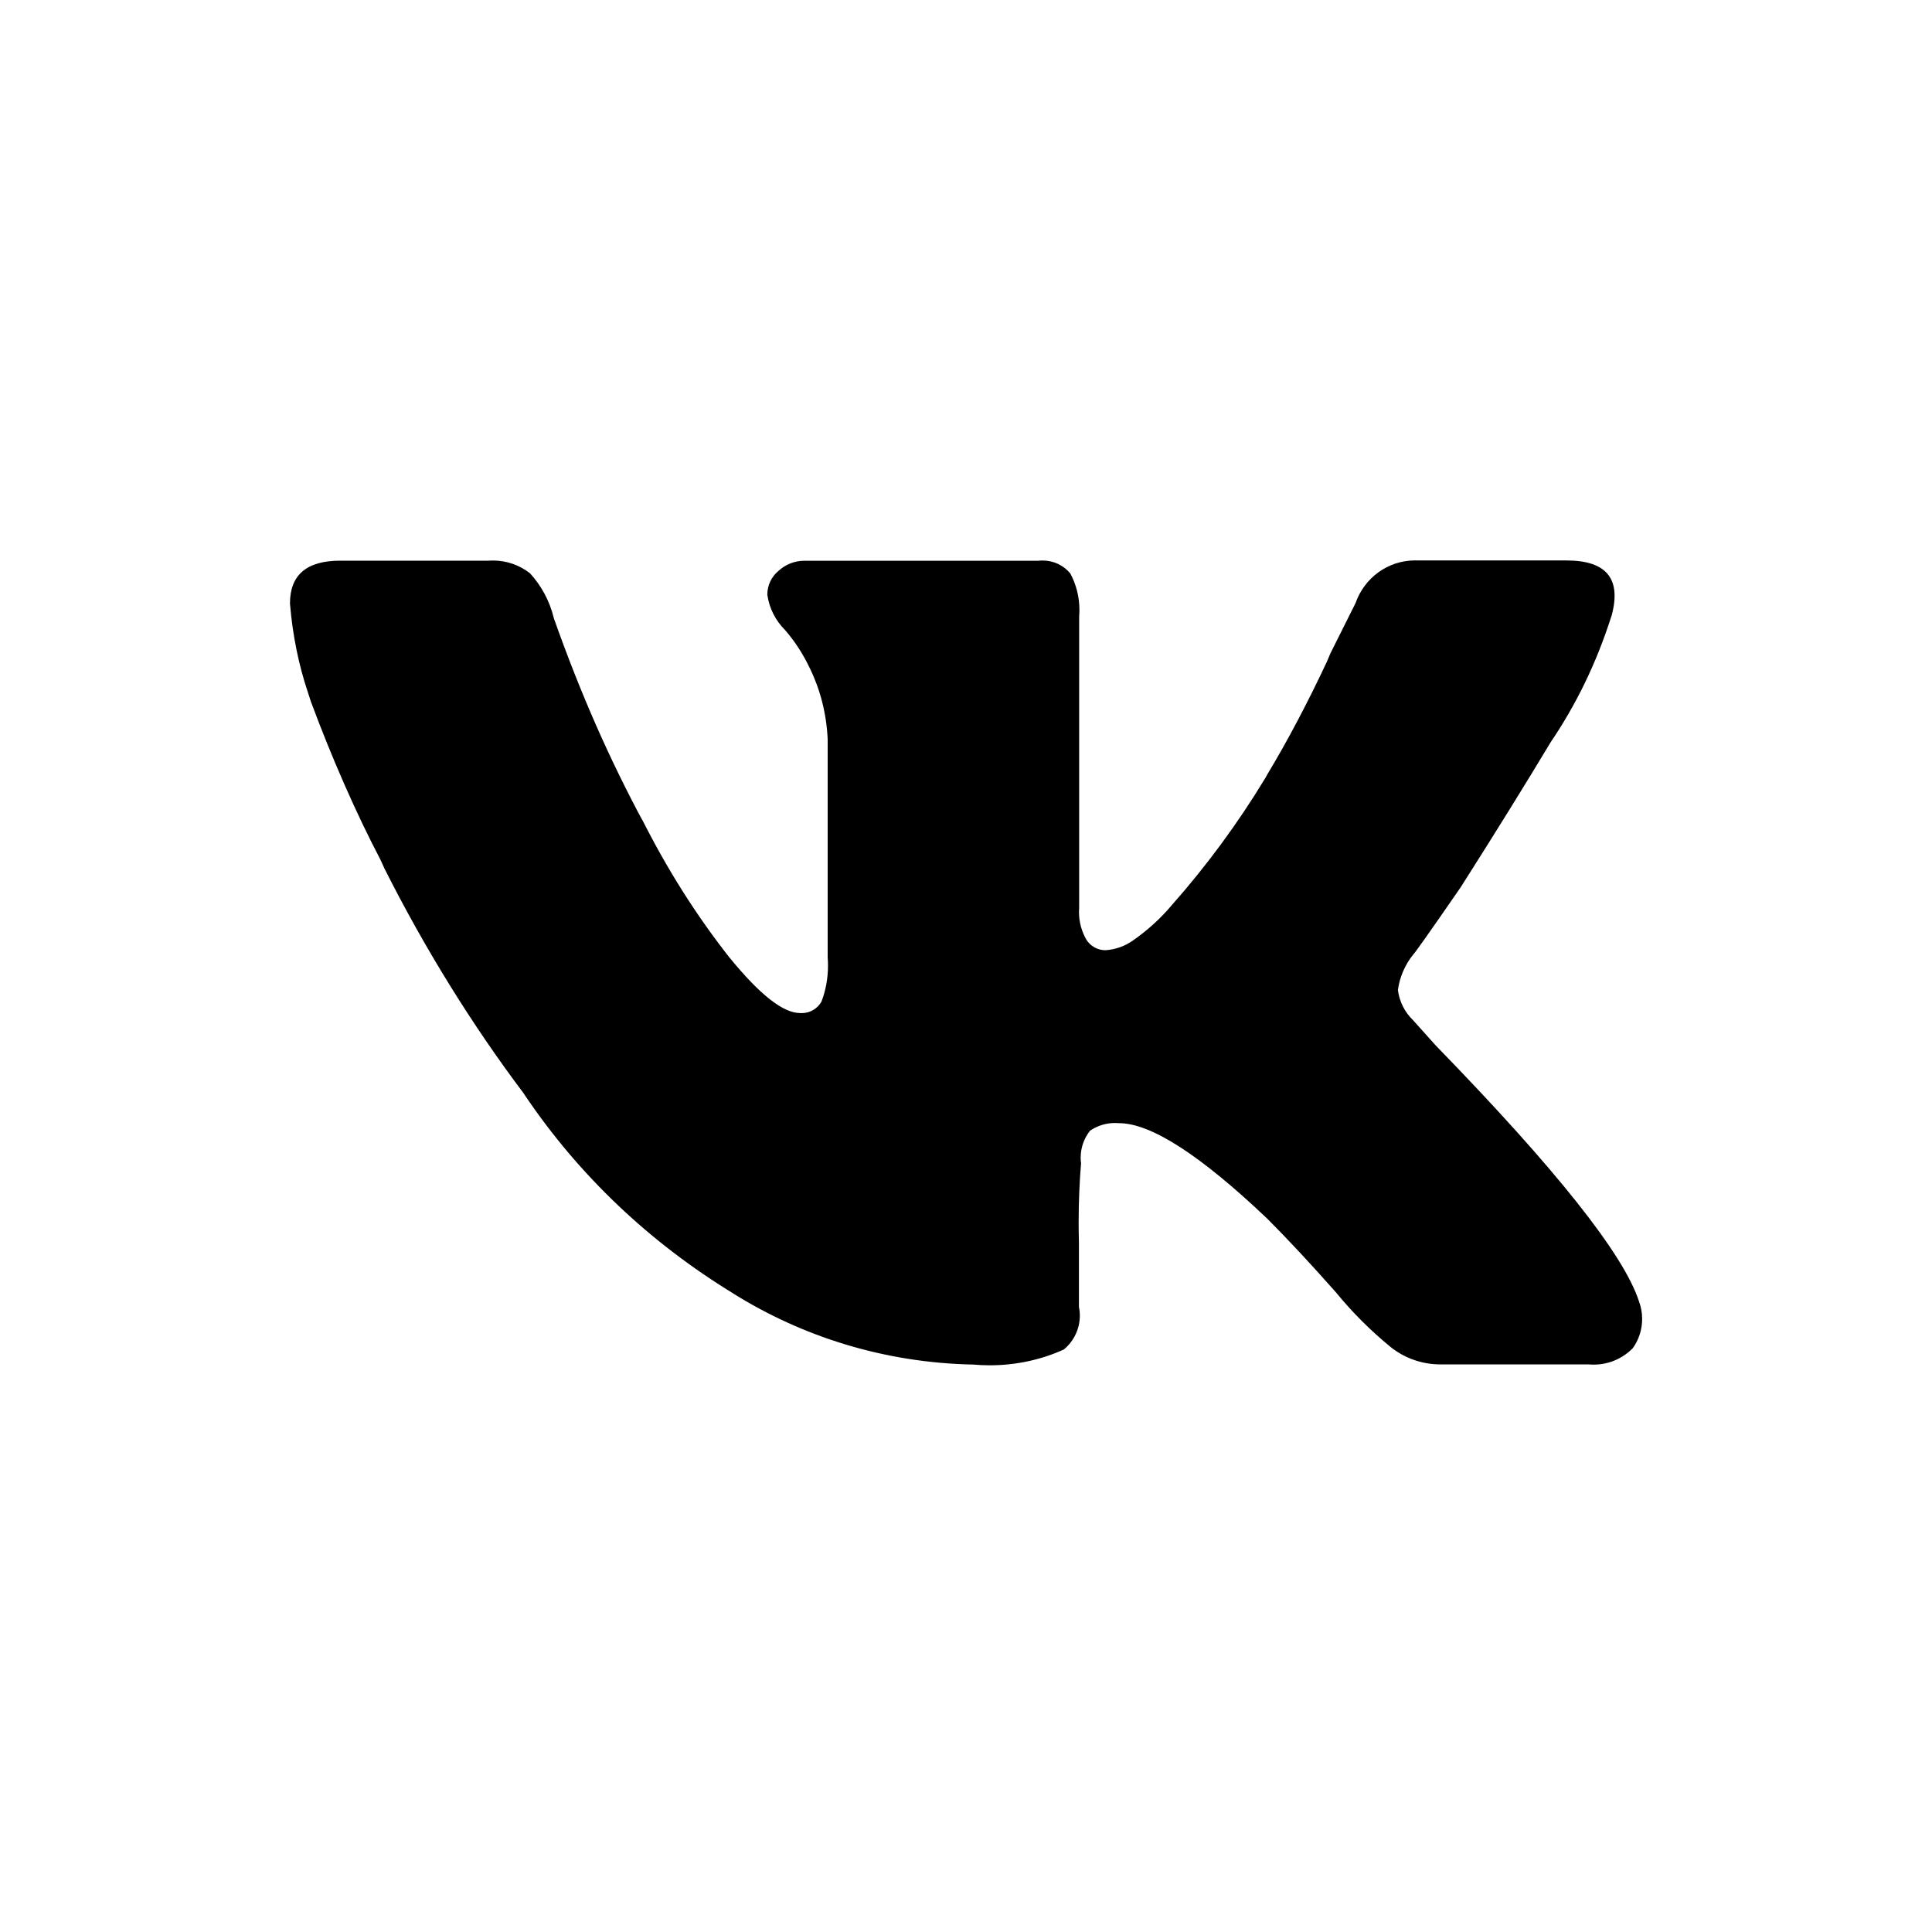 <svg width="100" height="100" viewBox="0 0 100 100" fill="none" xmlns="http://www.w3.org/2000/svg">
    <g clip-path="url(#clip0_882_1426)">
        <path d="M83.413 31.87C82.626 34.346 81.564 36.502 80.234 38.459L80.29 38.371C78.983 40.549 77.422 43.065 75.608 45.92C74.053 48.173 73.229 49.34 73.138 49.42C72.735 49.924 72.455 50.542 72.359 51.222L72.356 51.242C72.435 51.861 72.721 52.4 73.138 52.803L74.305 54.104C80.546 60.519 84.057 64.94 84.837 67.369C84.939 67.637 84.997 67.946 84.997 68.27C84.997 68.836 84.816 69.358 84.51 69.787L84.516 69.778C84.002 70.306 83.285 70.632 82.492 70.632C82.404 70.632 82.314 70.63 82.229 70.621H82.241H74.567C74.564 70.621 74.558 70.621 74.552 70.621C73.57 70.621 72.665 70.277 71.957 69.705L71.965 69.711C70.933 68.862 70.014 67.943 69.192 66.946L69.165 66.911C67.822 65.392 66.63 64.114 65.59 63.075C62.125 59.782 59.568 58.135 57.919 58.135C57.858 58.129 57.788 58.126 57.715 58.126C57.233 58.126 56.784 58.275 56.414 58.528L56.422 58.523C56.119 58.902 55.935 59.392 55.935 59.92C55.935 60.025 55.941 60.124 55.956 60.226V60.214C55.877 61.13 55.83 62.195 55.83 63.271C55.83 63.618 55.836 63.962 55.845 64.306V64.257V67.637C55.874 67.774 55.892 67.932 55.892 68.092C55.892 68.798 55.571 69.428 55.069 69.845L55.066 69.848C53.938 70.364 52.619 70.668 51.228 70.668C50.931 70.668 50.639 70.653 50.35 70.627L50.388 70.63C45.797 70.542 41.539 69.198 37.919 66.931L38.021 66.99C33.614 64.312 29.962 60.827 27.18 56.708L27.101 56.586C24.459 53.08 21.994 49.119 19.894 44.943L19.69 44.493C18.462 42.154 17.191 39.278 16.094 36.321L15.919 35.781C15.473 34.451 15.149 32.905 15.015 31.304L15.009 31.231C15.009 29.757 15.876 29.02 17.61 29.02H25.281C25.351 29.015 25.433 29.012 25.517 29.012C26.241 29.012 26.909 29.26 27.437 29.677L27.431 29.671C28.014 30.31 28.446 31.094 28.659 31.969L28.668 32.004C30.079 35.991 31.576 39.34 33.296 42.548L33.101 42.148C34.507 44.977 36.061 47.413 37.835 49.662L37.767 49.571C39.323 51.481 40.536 52.435 41.407 52.435C41.434 52.438 41.466 52.438 41.501 52.438C41.932 52.438 42.309 52.205 42.513 51.855L42.516 51.849C42.732 51.295 42.857 50.65 42.857 49.98C42.857 49.837 42.851 49.694 42.84 49.554V49.571V38.258C42.778 36.925 42.452 35.679 41.906 34.562L41.93 34.617C41.568 33.847 41.133 33.182 40.617 32.59L40.626 32.602C40.148 32.124 39.821 31.497 39.719 30.797L39.716 30.779C39.716 30.283 39.943 29.837 40.299 29.545L40.302 29.543C40.655 29.219 41.127 29.023 41.644 29.023H41.667H53.76C53.824 29.015 53.897 29.012 53.972 29.012C54.541 29.012 55.052 29.268 55.39 29.671L55.393 29.674C55.693 30.222 55.871 30.878 55.871 31.573C55.871 31.683 55.865 31.791 55.857 31.899V31.885V46.972C55.851 47.042 55.848 47.124 55.848 47.206C55.848 47.742 55.997 48.247 56.253 48.676L56.248 48.664C56.46 48.979 56.816 49.183 57.219 49.183C57.732 49.148 58.202 48.979 58.595 48.711L58.587 48.717C59.38 48.171 60.062 47.55 60.655 46.847L60.666 46.833C62.437 44.832 64.07 42.621 65.493 40.27L65.607 40.066C66.61 38.403 67.695 36.356 68.678 34.253L68.859 33.824L70.16 31.223C70.612 29.922 71.825 29.006 73.252 29.006C73.307 29.006 73.362 29.006 73.418 29.009H73.409H81.083C83.156 29.009 83.933 29.962 83.416 31.87H83.413Z" fill="black"/>
    </g>
    <defs>
        <clipPath id="clip0_882_1426">
            <rect width="100" height="100" fill="black"/>
        </clipPath>
    </defs>
</svg>
